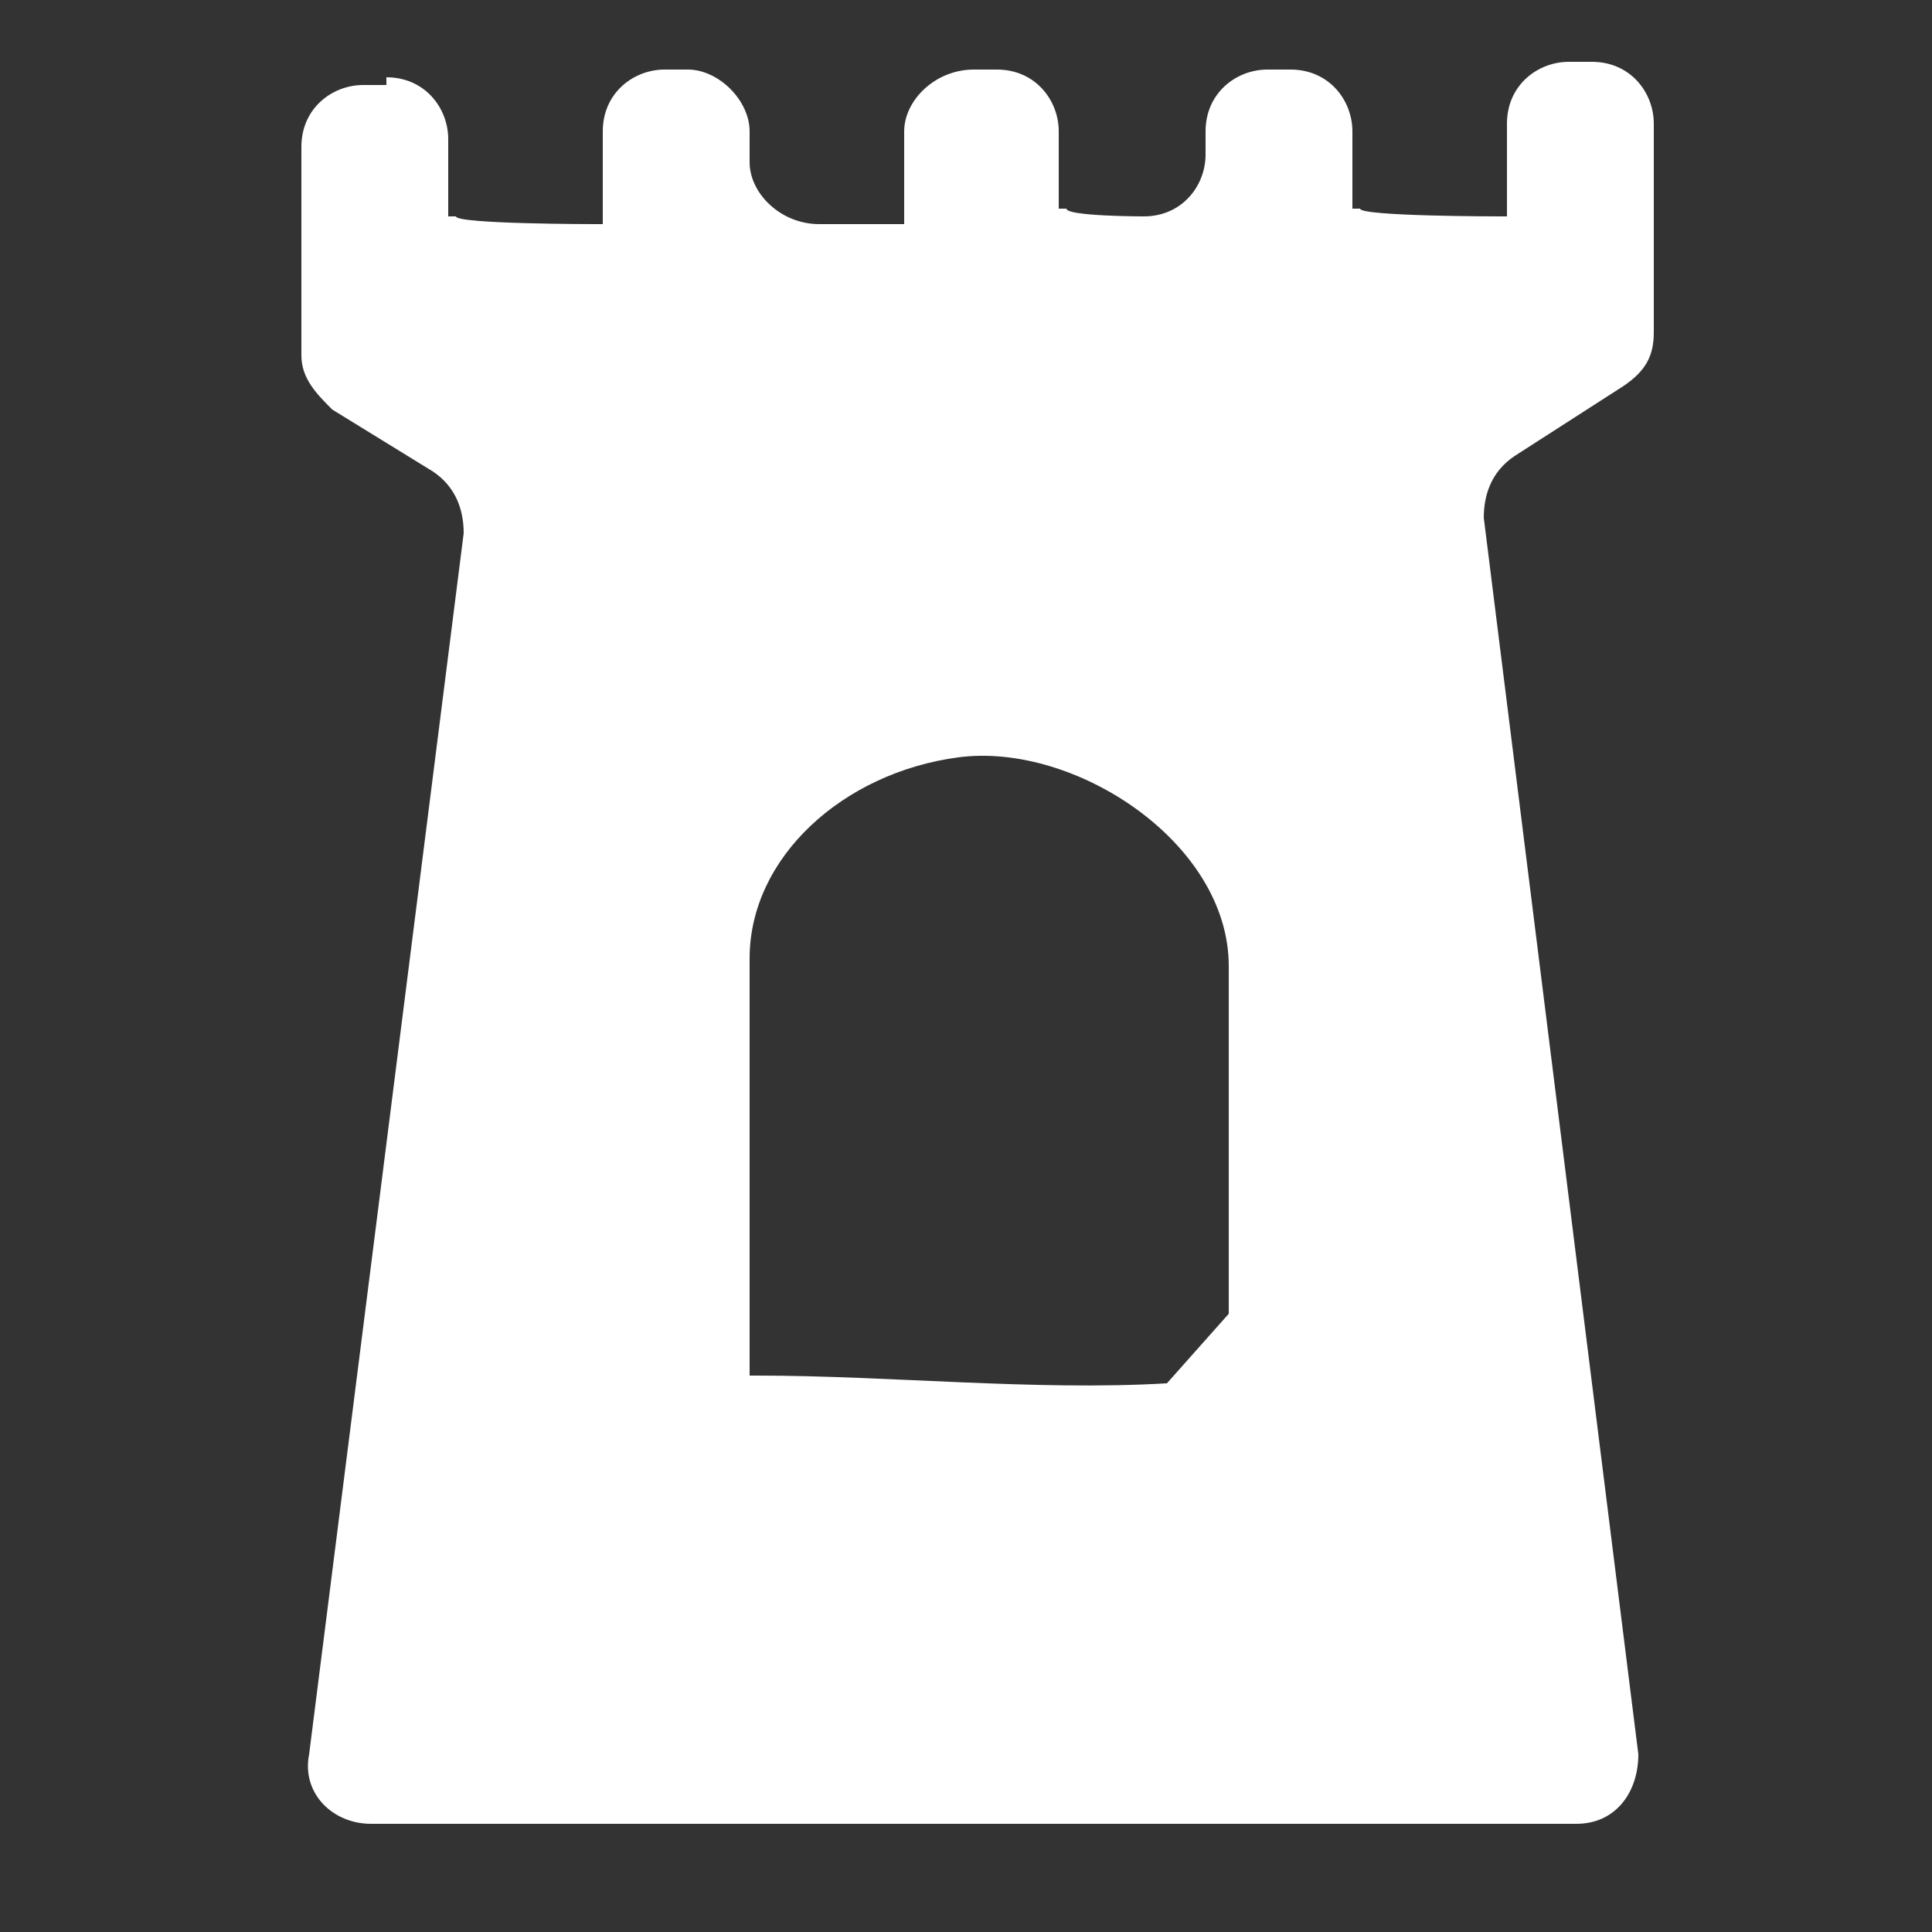 <?xml version="1.0" encoding="UTF-8"?> <svg xmlns="http://www.w3.org/2000/svg" id="a" width="8.82mm" height="8.82mm" viewBox="0 0 25 25"><rect x="0" y="0" width="25" height="25" fill="#333333" stroke="none"/><path d="M5,1c.5,0,.8.4.8.8v1h.1c0,.1,1.8.1,1.8.1h.1v-1.2c0-.5.4-.8.8-.8h.3c.4,0,.8.4.8.8v.4c0,.4.4.8.9.8h1.1v-1.2c0-.4.4-.8.9-.8h.3c.5,0,.8.4.8.8v1h.1c0,.1,1,.1,1,.1.5,0,.8-.4.8-.8v-.3c0-.5.4-.8.8-.8h.3c.5,0,.8.4.8.8v1h.1c0,.1,1.8.1,1.8.1h.1v-1.2c0-.5.4-.8.8-.8h.3c.5,0,.8.4.8.8v2.7c0,.3-.1.5-.4.7l-1.4.9c-.3.2-.4.5-.4.8l2,16c0,.5-.3.9-.8.9H4.8c-.5,0-.9-.4-.8-.9l2-15.8c0-.3-.1-.6-.4-.8l-1.3-.8c-.2-.2-.4-.4-.4-.7V1.9c0-.5.4-.8.8-.8h.3v-.1ZM15.9,17v-4.5c0-1.6-2-2.9-3.5-2.7s-2.7,1.3-2.7,2.6v5.4h.1c1.7,0,3.6.2,5.3.1,0,0,.8-.9.8-.9Z" fill="#fff"></path></svg> 
